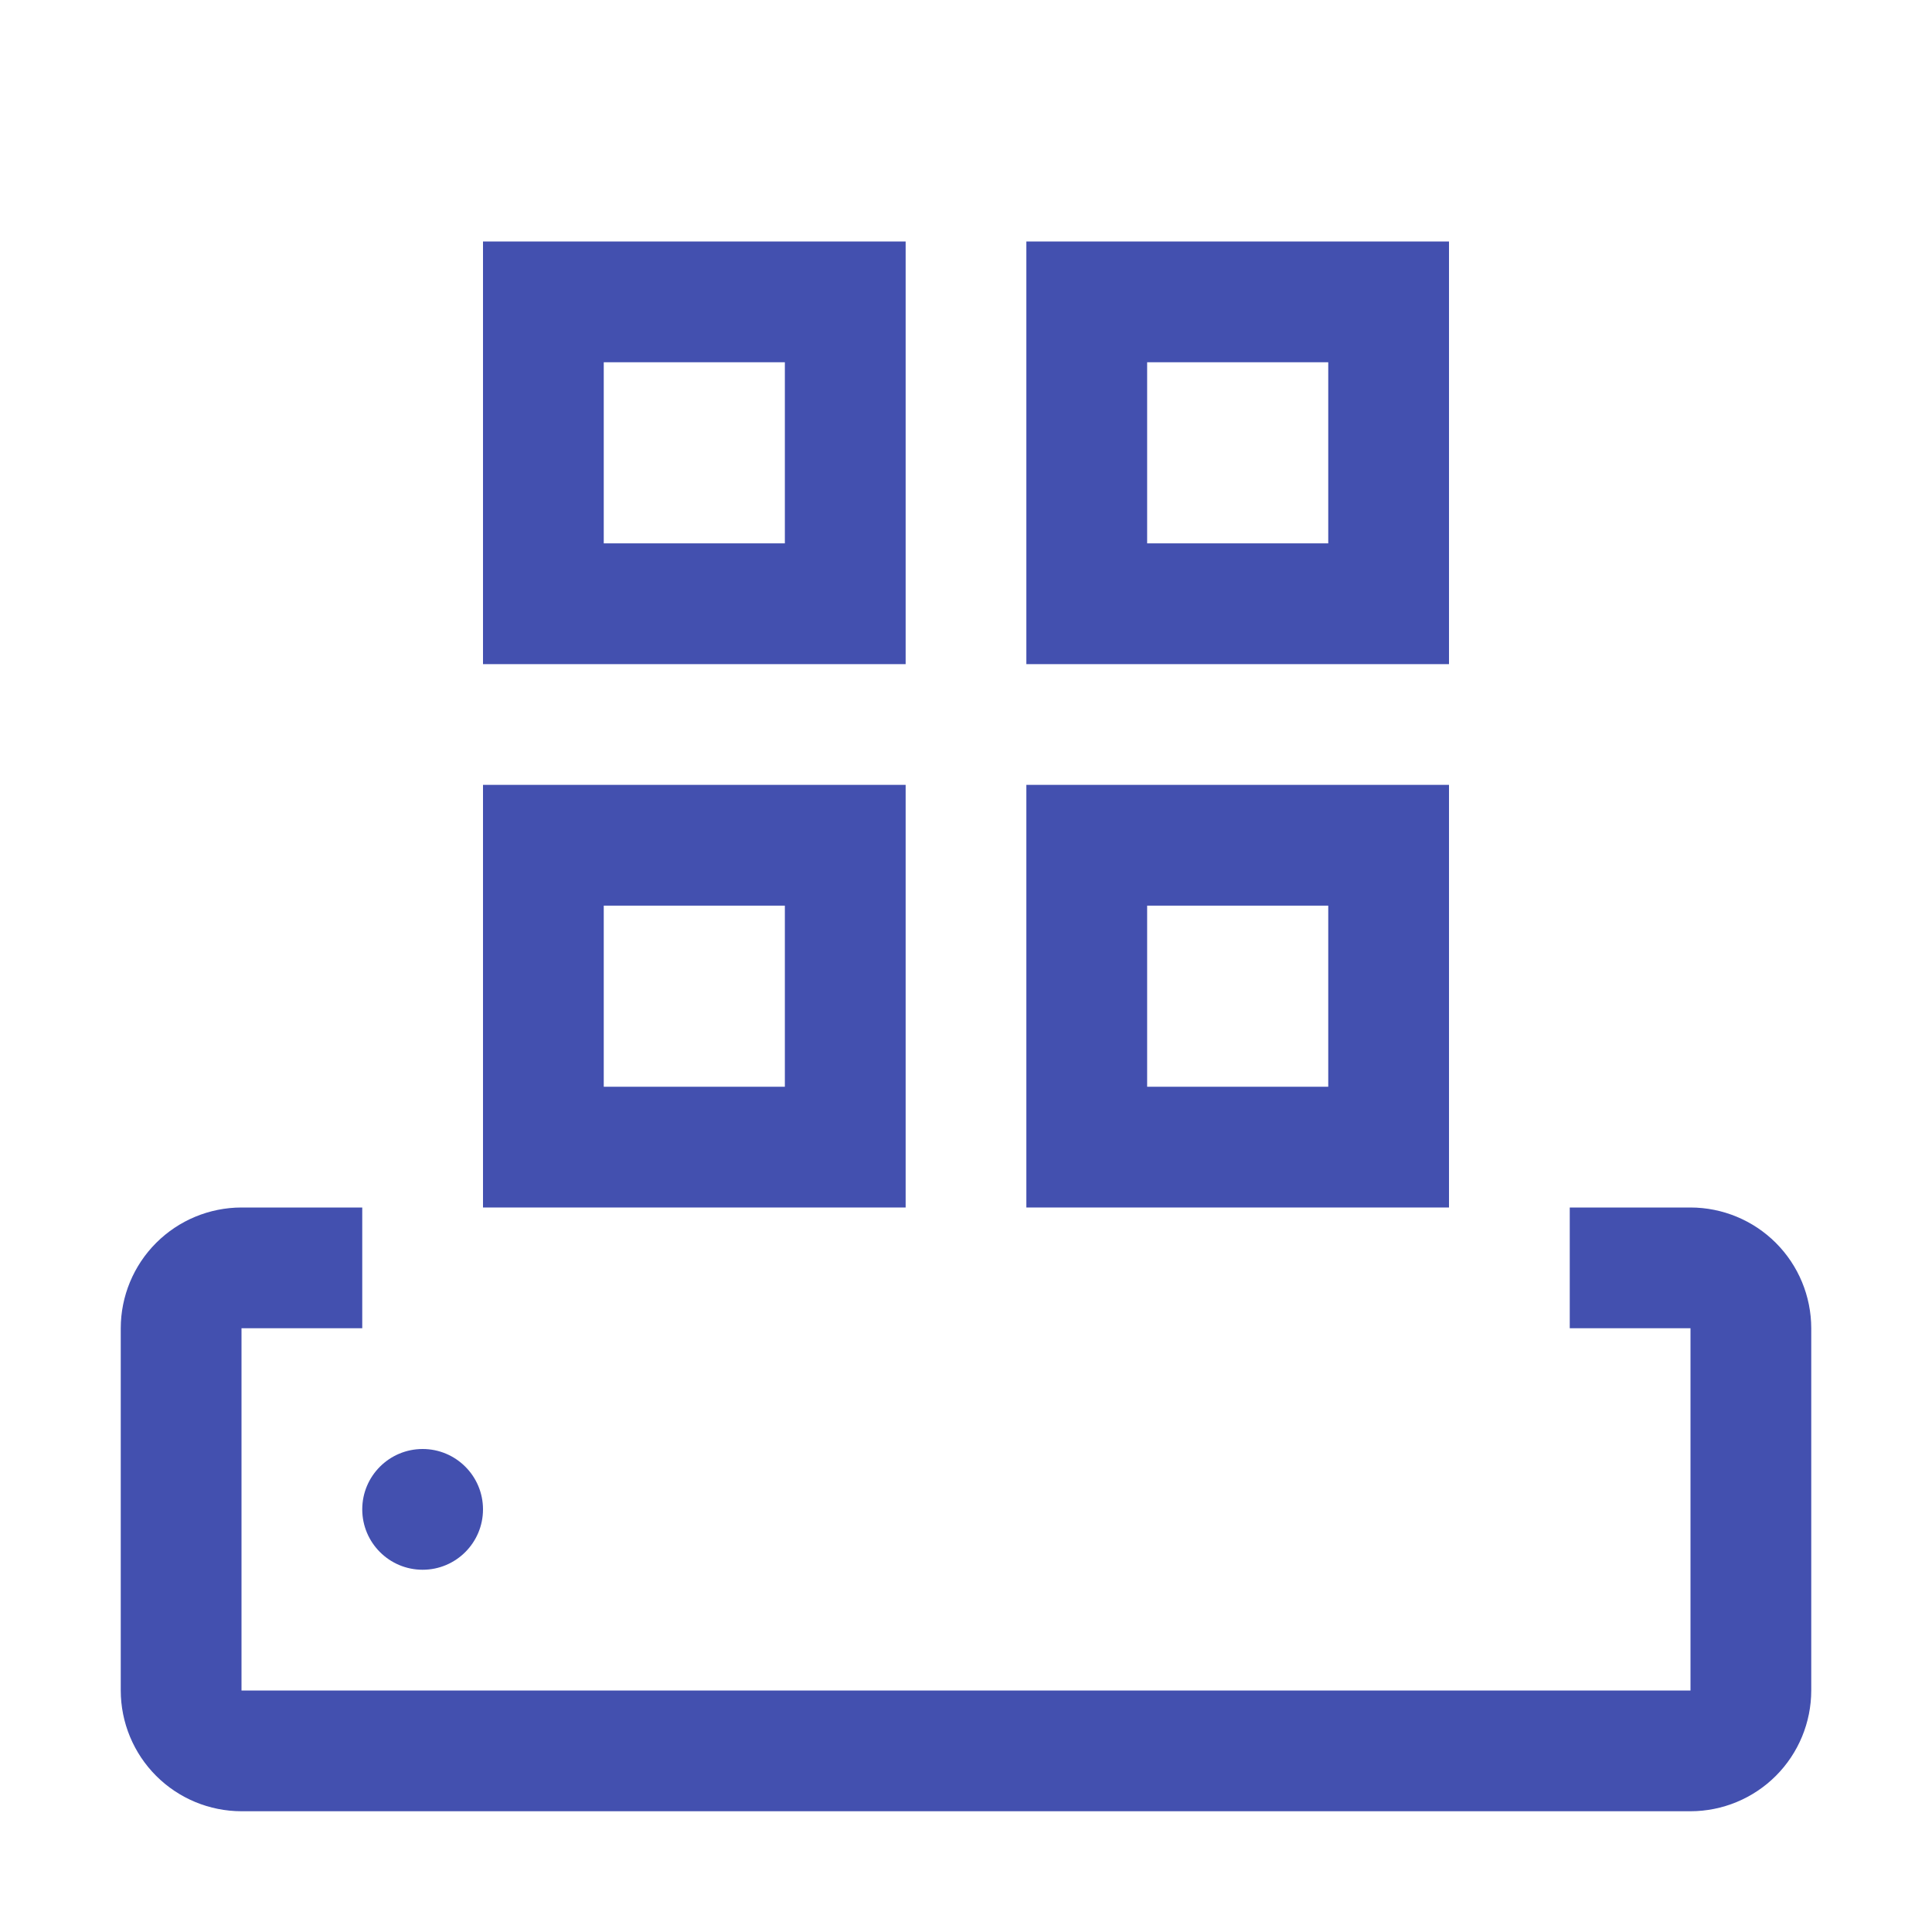 <svg width="50" height="50" viewBox="0 0 50 50" fill="none" xmlns="http://www.w3.org/2000/svg">
<path d="M43.75 31.25H40.625V34.375H43.75V43.75H6.25V34.375H9.375V31.25H6.25C5.421 31.251 4.627 31.58 4.041 32.166C3.455 32.752 3.126 33.547 3.125 34.375V43.75C3.126 44.578 3.455 45.373 4.041 45.959C4.627 46.545 5.421 46.874 6.25 46.875H43.75C44.578 46.874 45.373 46.545 45.959 45.959C46.545 45.373 46.874 44.578 46.875 43.75V34.375C46.874 33.547 46.545 32.752 45.959 32.166C45.373 31.58 44.578 31.251 43.75 31.25Z" fill="#4350AF"/>
<path d="M10.938 40.625C11.8 40.625 12.5 39.925 12.5 39.062C12.5 38.2 11.8 37.5 10.938 37.5C10.075 37.5 9.375 38.2 9.375 39.062C9.375 39.925 10.075 40.625 10.938 40.625Z" fill="#4350AF"/>
<path d="M23.438 31.25H12.5V20.312H23.438V31.25ZM15.625 28.125H20.312V23.438H15.625V28.125ZM37.5 31.25H26.562V20.312H37.5V31.25ZM29.688 28.125H34.375V23.438H29.688V28.125ZM23.438 17.188H12.5V6.25H23.438V17.188ZM15.625 14.062H20.312V9.375H15.625V14.062ZM37.5 17.188H26.562V6.25H37.5V17.188ZM29.688 14.062H34.375V9.375H29.688V14.062Z" fill="#4350AF"/>
</svg>
